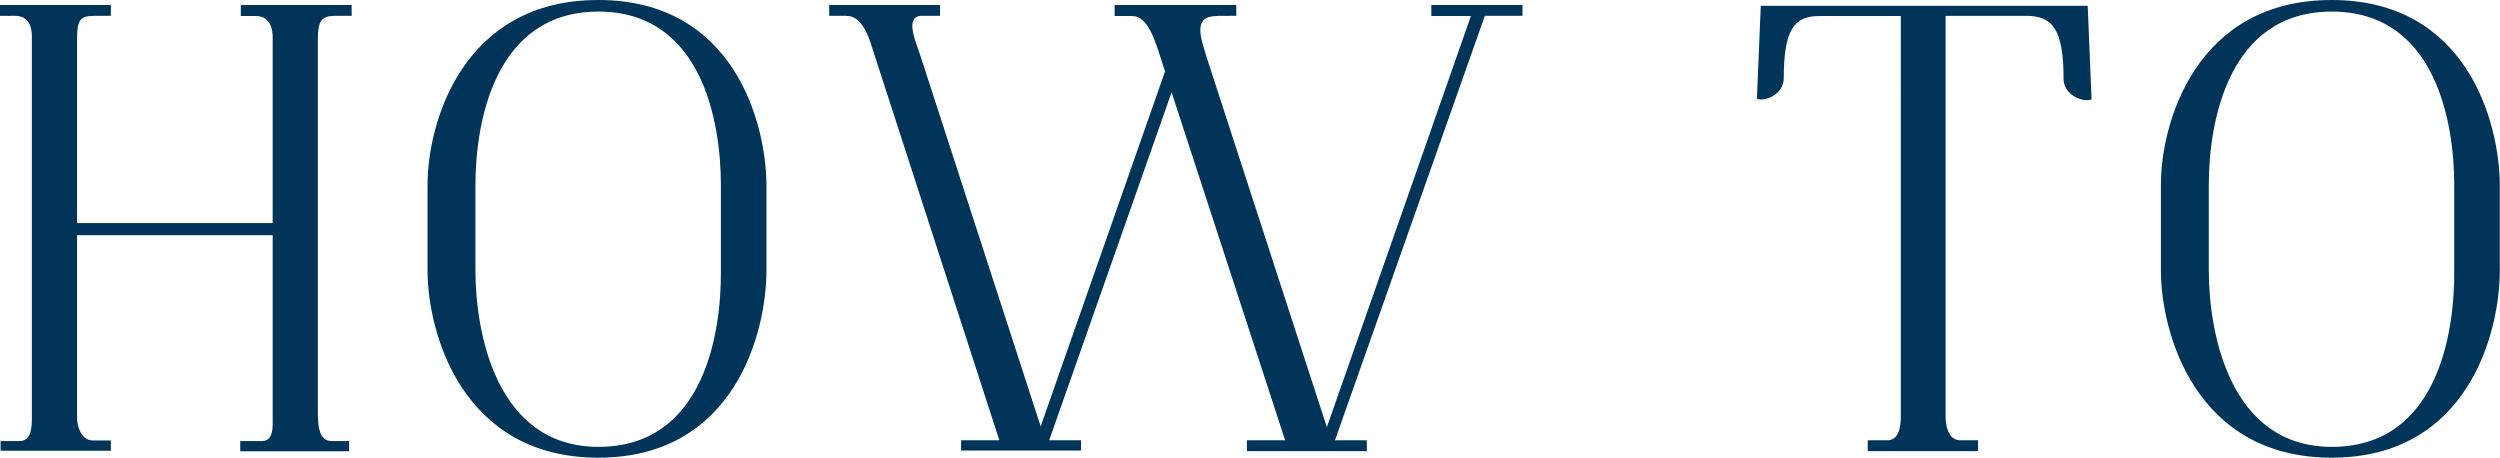 <svg xmlns="http://www.w3.org/2000/svg" id="img-ttl-03" width="129.46" height="23.7"><defs><style>.cls-1{fill:#003559}</style></defs><path d="M16.47 21.62c0 .43.07 1.22.69 1.22h.92v.53h-5.64v-.53h1.12c.63 0 .56-.79.56-1.22v-9.44H3.99v9.44c0 .43.2 1.19.83 1.19h.92v.53H.03v-.5h.99c.63 0 .63-.79.63-1.22V1.98c0-.13.07-1.16-.86-1.16H0V.26h5.74v.56h-.86c-.73 0-.89.23-.89 1.16v9.57h10.13v-9.5c0-.13.07-1.22-.86-1.22h-.79V.26h5.74v.56h-.86c-.73 0-.89.3-.89 1.22v19.57ZM22.14 13.99V9.57c0-3.23 1.82-9.57 8.84-9.57s8.68 6.34 8.71 9.54V14c0 3.23-1.65 9.7-8.71 9.7s-8.84-6.47-8.84-9.7Zm8.85 9.15c5.48 0 6.37-5.91 6.34-9.14V9.58c0-3.23-.96-8.98-6.34-8.98s-6.37 5.74-6.37 8.98V14c0 3.2 1.06 9.14 6.37 9.14ZM63.03.83c-1.29 0-.86 1.09-.53 2.18l6.21 19.11L76.17.83h-2.05V.26h4.72v.56h-1.95L69.13 22.8h1.65v.56h-6.21v-.56h1.98L60.67 4.78 54.33 22.8h1.65v.53h-6.21v-.53h1.98L45.28 2.83c-.23-.73-.56-2.01-1.45-2.01h-.89V.26h5.74v.56h-1.02c-.83.1-.2 1.42.03 2.15l6.2 19.11L60.33 3.7c-.5-1.55-.83-2.87-1.72-2.87h-.89V.26h6.3v.56H63ZM98.44.83h-4.22c-1.29 0-1.85.66-1.85 3.23 0 .79-.92 1.22-1.39 1.06l.2-4.82h16.93l.2 4.85c-.5.17-1.45-.26-1.45-1.06 0-2.61-.59-3.27-1.95-3.27h-4.16v20.76c0 .43.13 1.22.76 1.22h.92v.56h-5.71v-.56h1.02c.63 0 .69-.79.69-1.22V.83ZM111.9 13.99V9.57c0-3.23 1.82-9.57 8.84-9.57s8.68 6.34 8.71 9.54V14c0 3.23-1.65 9.7-8.71 9.7s-8.84-6.47-8.84-9.7Zm8.85 9.15c5.48 0 6.37-5.91 6.34-9.14V9.58c0-3.23-.96-8.98-6.34-8.98s-6.37 5.74-6.37 8.98V14c0 3.2 1.06 9.14 6.37 9.14Z" class="cls-1"/></svg>